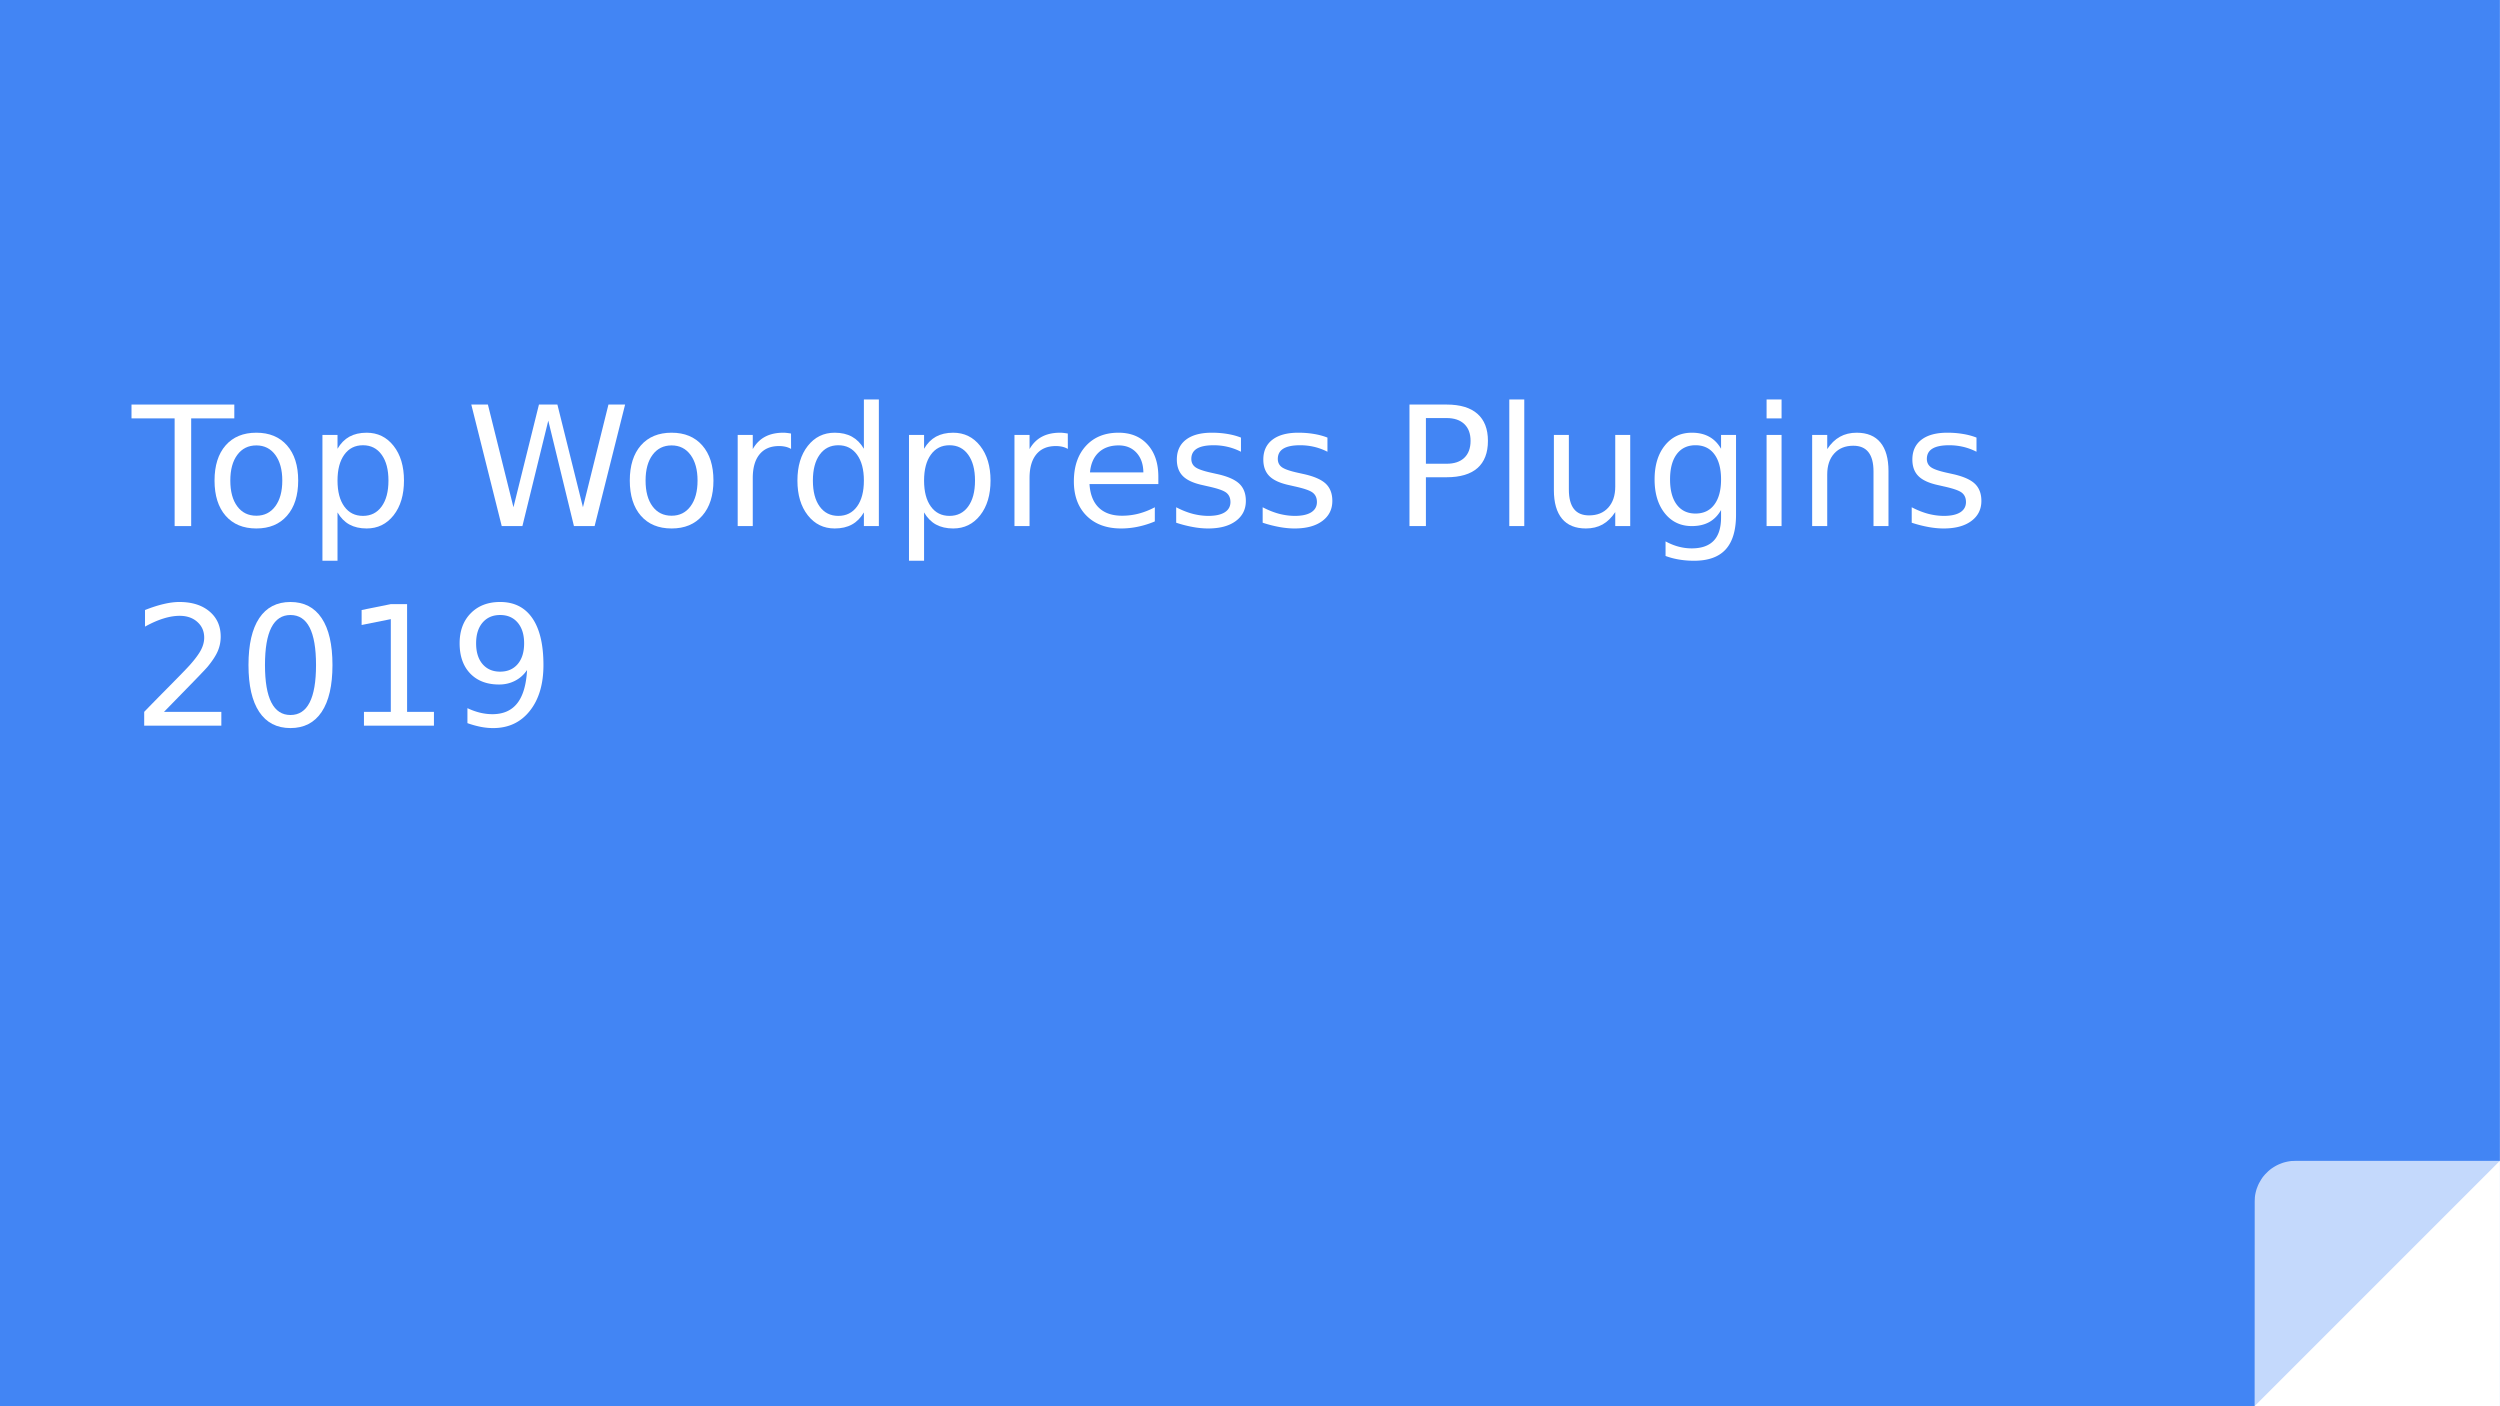 <svg xmlns="http://www.w3.org/2000/svg" xmlns:xlink="http://www.w3.org/1999/xlink" width="960" height="540.019" viewBox="0 0 720 405.014"><defs><symbol overflow="visible" id="glyph0-0"><path d="M2.39 8.484v-42.328h24V8.484zm2.704-2.671h18.625v-36.97H5.094zm0 0"/></symbol><symbol overflow="visible" id="glyph0-1"><path d="M-.14-35h29.609v3.984H17.047V0H12.28v-31.016H-.14zm0 0"/></symbol><symbol overflow="visible" id="glyph0-2"><path d="M14.703-23.234c-2.312 0-4.14.906-5.484 2.718-1.344 1.805-2.016 4.274-2.016 7.407 0 3.148.664 5.62 2 7.421 1.332 1.805 3.164 2.704 5.5 2.704 2.29 0 4.11-.907 5.453-2.72 1.344-1.812 2.016-4.28 2.016-7.405 0-3.102-.672-5.567-2.016-7.391-1.343-1.82-3.164-2.734-5.453-2.734zm0-3.657c3.75 0 6.692 1.22 8.828 3.657 2.145 2.437 3.219 5.812 3.219 10.125 0 4.304-1.074 7.68-3.219 10.125C21.395-.535 18.453.687 14.703.687c-3.773 0-6.726-1.222-8.86-3.671C3.72-5.43 2.657-8.804 2.657-13.11c0-4.313 1.063-7.688 3.188-10.125 2.133-2.438 5.086-3.657 8.86-3.657zm0 0"/></symbol><symbol overflow="visible" id="glyph0-3"><path d="M8.703-3.938V9.985H4.36V-26.25h4.344v3.984c.906-1.562 2.047-2.722 3.422-3.484 1.383-.758 3.04-1.14 4.969-1.14 3.187 0 5.773 1.265 7.765 3.796 1.989 2.532 2.985 5.86 2.985 9.985 0 4.125-.996 7.46-2.985 10C22.867-.58 20.281.687 17.094.687c-1.93 0-3.586-.382-4.969-1.14-1.375-.758-2.516-1.922-3.422-3.485zm14.672-9.171c0-3.164-.656-5.649-1.969-7.454-1.304-1.812-3.093-2.718-5.375-2.718-2.281 0-4.074.906-5.375 2.718-1.304 1.805-1.953 4.29-1.953 7.454 0 3.18.649 5.668 1.953 7.468 1.301 1.805 3.094 2.704 5.375 2.704 2.282 0 4.07-.899 5.375-2.704 1.313-1.8 1.969-4.289 1.969-7.468zm0 0"/></symbol><symbol overflow="visible" id="glyph0-5"><path d="M1.594-35h4.781l7.36 29.578L21.077-35h5.313L33.75-5.422 41.094-35h4.797L37.109 0h-5.953l-7.39-30.375L16.313 0h-5.954zm0 0"/></symbol><symbol overflow="visible" id="glyph0-6"><path d="M19.734-22.219a5.765 5.765 0 0 0-1.578-.625 8.375 8.375 0 0 0-1.89-.203c-2.438 0-4.309.797-5.61 2.39-1.304 1.587-1.953 3.86-1.953 6.829V0H4.36v-26.25h4.344v4.078c.906-1.594 2.082-2.773 3.531-3.547 1.457-.781 3.223-1.172 5.297-1.172.301 0 .63.024.985.063.363.043.765.101 1.203.172zm0 0"/></symbol><symbol overflow="visible" id="glyph0-7"><path d="M21.797-22.266v-14.203h4.312V0h-4.312v-3.938c-.906 1.563-2.055 2.727-3.438 3.485-1.375.758-3.03 1.14-4.968 1.14-3.18 0-5.762-1.265-7.75-3.796-1.993-2.54-2.985-5.875-2.985-10s.992-7.454 2.985-9.985c1.988-2.531 4.57-3.797 7.75-3.797 1.937 0 3.593.383 4.968 1.141 1.383.762 2.532 1.922 3.438 3.484zM7.109-13.109c0 3.18.649 5.668 1.954 7.468 1.3 1.805 3.093 2.704 5.374 2.704 2.282 0 4.079-.899 5.391-2.704 1.313-1.8 1.969-4.289 1.969-7.468 0-3.164-.656-5.649-1.969-7.454-1.312-1.812-3.11-2.718-5.39-2.718-2.282 0-4.075.906-5.376 2.718-1.304 1.805-1.953 4.29-1.953 7.454zm0 0"/></symbol><symbol overflow="visible" id="glyph0-8"><path d="M26.984-14.203v2.11H7.156c.188 2.968 1.078 5.23 2.672 6.78 1.602 1.555 3.836 2.329 6.703 2.329 1.657 0 3.258-.204 4.813-.61a21.478 21.478 0 0 0 4.625-1.828v4.078a25.69 25.69 0 0 1-4.75 1.5 23.37 23.37 0 0 1-4.953.531c-4.188 0-7.508-1.218-9.953-3.656-2.438-2.445-3.657-5.75-3.657-9.906 0-4.29 1.156-7.695 3.469-10.219 2.32-2.531 5.453-3.797 9.39-3.797 3.532 0 6.32 1.141 8.376 3.422 2.062 2.274 3.093 5.36 3.093 9.266zm-4.312-1.266c-.031-2.363-.695-4.25-1.985-5.656-1.292-1.406-3-2.11-5.125-2.11-2.406 0-4.335.684-5.78 2.047-1.438 1.356-2.266 3.266-2.485 5.735zm0 0"/></symbol><symbol overflow="visible" id="glyph0-9"><path d="M21.266-25.484v4.078a16.844 16.844 0 0 0-3.797-1.407 17.548 17.548 0 0 0-4.078-.468c-2.149 0-3.758.328-4.829.984-1.062.656-1.593 1.64-1.593 2.953 0 1 .379 1.79 1.14 2.36.77.574 2.313 1.117 4.625 1.625l1.47.328c3.062.656 5.237 1.586 6.53 2.781 1.29 1.2 1.938 2.867 1.938 5 0 2.438-.969 4.371-2.906 5.797-1.93 1.43-4.578 2.14-7.953 2.14-1.407 0-2.872-.14-4.391-.421A34.947 34.947 0 0 1 2.609-.97v-4.453c1.594.836 3.16 1.461 4.704 1.875 1.55.406 3.082.61 4.593.61 2.031 0 3.594-.344 4.688-1.032 1.093-.695 1.64-1.68 1.64-2.953 0-1.164-.398-2.062-1.187-2.687-.781-.625-2.512-1.227-5.188-1.813l-1.5-.344c-2.668-.562-4.593-1.425-5.78-2.593-1.188-1.164-1.782-2.766-1.782-4.797 0-2.469.875-4.375 2.625-5.719 1.75-1.344 4.234-2.016 7.453-2.016 1.594 0 3.094.121 4.5.36 1.406.23 2.703.578 3.89 1.047zm0 0"/></symbol><symbol overflow="visible" id="glyph0-10"><path d="M9.453-31.11v13.157h5.953c2.196 0 3.895-.567 5.094-1.703 1.207-1.145 1.813-2.774 1.813-4.89 0-2.095-.606-3.708-1.813-4.845-1.2-1.144-2.898-1.718-5.094-1.718zM4.72-35h10.687c3.914 0 6.88.89 8.89 2.672 2.009 1.773 3.017 4.367 3.017 7.781 0 3.461-1.008 6.074-3.016 7.844-2.012 1.762-4.977 2.64-8.89 2.64H9.452V0H4.72zm0 0"/></symbol><symbol overflow="visible" id="glyph0-11"><path d="M4.531-36.469h4.313V0H4.53zm0 0"/></symbol><symbol overflow="visible" id="glyph0-12"><path d="M4.078-10.36v-15.89h4.313v15.719c0 2.492.484 4.355 1.453 5.594.969 1.242 2.422 1.859 4.36 1.859 2.331 0 4.171-.738 5.515-2.219 1.351-1.488 2.031-3.516 2.031-6.078V-26.25h4.313V0H21.75v-4.031C20.707-2.438 19.492-1.25 18.11-.47 16.722.301 15.116.687 13.296.687c-3.024 0-5.313-.937-6.875-2.812-1.563-1.883-2.344-4.629-2.344-8.234zm10.86-16.53zm0 0"/></symbol><symbol overflow="visible" id="glyph0-13"><path d="M21.797-13.438c0-3.124-.649-5.546-1.938-7.265-1.28-1.719-3.09-2.578-5.422-2.578-2.312 0-4.117.86-5.406 2.578-1.281 1.719-1.922 4.14-1.922 7.265 0 3.118.641 5.532 1.922 7.25 1.29 1.72 3.094 2.579 5.406 2.579 2.333 0 4.141-.86 5.422-2.579 1.29-1.718 1.938-4.132 1.938-7.25zm4.312 10.172c0 4.477-.996 7.805-2.984 9.985-1.98 2.176-5.016 3.265-9.11 3.265-1.511 0-2.937-.117-4.28-.343a21.079 21.079 0 0 1-3.922-1.032V4.406c1.269.688 2.519 1.192 3.75 1.516 1.238.332 2.5.5 3.78.5 2.821 0 4.938-.742 6.345-2.219 1.406-1.469 2.109-3.7 2.109-6.687v-2.141C20.91-3.07 19.77-1.91 18.375-1.141 16.988-.379 15.328 0 13.391 0c-3.22 0-5.813-1.223-7.782-3.672-1.968-2.457-2.953-5.71-2.953-9.765 0-4.063.985-7.317 2.953-9.766 1.97-2.457 4.563-3.688 7.782-3.688 1.937 0 3.597.387 4.984 1.157 1.395.761 2.535 1.918 3.422 3.468v-3.984h4.312zm0 0"/></symbol><symbol overflow="visible" id="glyph0-14"><path d="M4.531-26.25h4.313V0H4.53zm0-10.219h4.313v5.453H4.53zm0 0"/></symbol><symbol overflow="visible" id="glyph0-15"><path d="M26.344-15.844V0H22.03v-15.703c0-2.488-.484-4.348-1.453-5.578-.969-1.239-2.422-1.86-4.36-1.86-2.323 0-4.155.746-5.5 2.235-1.343 1.48-2.015 3.5-2.015 6.062V0H4.36v-26.25h4.344v4.078c1.031-1.582 2.242-2.765 3.64-3.547 1.395-.781 3.009-1.172 4.845-1.172 3.007 0 5.285.938 6.828 2.813 1.55 1.867 2.328 4.61 2.328 8.234zm0 0"/></symbol><symbol overflow="visible" id="glyph0-16"><path d="M9.219-3.984h16.515V0H3.516v-3.984c1.8-1.864 4.25-4.36 7.343-7.485 3.102-3.133 5.055-5.156 5.86-6.062 1.508-1.707 2.566-3.149 3.172-4.328.601-1.176.906-2.336.906-3.485 0-1.851-.656-3.363-1.969-4.531-1.305-1.176-3-1.766-5.094-1.766-1.48 0-3.046.262-4.703.782-1.648.511-3.406 1.289-5.281 2.328v-4.782c1.906-.757 3.688-1.332 5.344-1.718 1.656-.395 3.172-.594 4.547-.594 3.625 0 6.515.906 8.671 2.719 2.157 1.812 3.235 4.234 3.235 7.265 0 1.438-.274 2.805-.813 4.094-.53 1.281-1.511 2.797-2.937 4.547-.387.46-1.625 1.773-3.719 3.938a3282.252 3282.252 0 0 1-8.86 9.078zm0 0"/></symbol><symbol overflow="visible" id="glyph0-17"><path d="M15.266-31.875c-2.438 0-4.274 1.2-5.5 3.594-1.23 2.398-1.844 6-1.844 10.812 0 4.805.613 8.403 1.844 10.797 1.226 2.399 3.062 3.594 5.5 3.594 2.445 0 4.285-1.195 5.515-3.594 1.227-2.394 1.844-5.992 1.844-10.797 0-4.812-.617-8.414-1.844-10.812-1.23-2.395-3.07-3.594-5.515-3.594zm0-3.75c3.914 0 6.91 1.555 8.984 4.656 2.07 3.094 3.11 7.594 3.11 13.5 0 5.899-1.04 10.399-3.11 13.5C22.176-.863 19.18.687 15.266.687c-3.93 0-6.93-1.55-9-4.656-2.063-3.101-3.094-7.601-3.094-13.5 0-5.906 1.031-10.406 3.094-13.5 2.07-3.101 5.07-4.656 9-4.656zm0 0"/></symbol><symbol overflow="visible" id="glyph0-18"><path d="M5.953-3.984h7.734v-26.703L5.281-29v-4.313L13.641-35h4.734v31.016h7.734V0H5.953zm0 0"/></symbol><symbol overflow="visible" id="glyph0-19"><path d="M5.281-.734v-4.313c1.188.563 2.39.996 3.61 1.297 1.218.293 2.41.438 3.578.438 3.125 0 5.508-1.047 7.156-3.141 1.656-2.102 2.598-5.297 2.828-9.578-.906 1.343-2.058 2.375-3.453 3.093-1.387.72-2.922 1.079-4.61 1.079-3.5 0-6.273-1.055-8.312-3.172-2.031-2.125-3.047-5.02-3.047-8.688 0-3.593 1.063-6.472 3.188-8.64 2.125-2.176 4.953-3.266 8.484-3.266 4.04 0 7.129 1.555 9.266 4.656 2.133 3.094 3.203 7.594 3.203 13.5 0 5.524-1.313 9.93-3.938 13.219C20.617-.957 17.102.688 12.687.688c-1.187 0-2.39-.122-3.609-.36A26.874 26.874 0 0 1 5.281-.734zm9.422-14.829c2.125 0 3.805-.722 5.047-2.171 1.238-1.457 1.86-3.453 1.86-5.985 0-2.52-.622-4.508-1.86-5.968-1.242-1.458-2.922-2.188-5.047-2.188-2.125 0-3.812.73-5.062 2.188-1.243 1.46-1.86 3.449-1.86 5.968 0 2.532.617 4.528 1.86 5.985 1.25 1.449 2.937 2.172 5.062 2.172zm0 0"/></symbol><clipPath id="clip1"><path d="M0 0h719.973v404.984H0zm0 0"/></clipPath><clipPath id="clip2"><path d="M649 334h70.973v70.984H649zm0 0"/></clipPath><filter id="alpha" filterUnits="objectBoundingBox" x="0%" y="0%" width="100%" height="100%"><feColorMatrix in="SourceGraphic" values="0 0 0 0 1 0 0 0 0 1 0 0 0 0 1 0 0 0 1 0"/></filter><mask id="mask0"><g filter="url(#alpha)"><path fill-opacity=".69" d="M0 0h720v405.014H0z"/></g></mask><clipPath id="clip4"><path d="M.305.316h70.668v70.668H.305zm0 0"/></clipPath><clipPath id="clip3"><path d="M0 0h71v71H0z"/></clipPath><g clip-path="url(#clip3)"><g clip-path="url(#clip4)" id="surface5"><path d="M70.973.316H12.098l-.625.032-.594.027-.625.086-.598.113-.594.14-.593.173-.598.226-.566.227-.54.254-.566.312-.508.313-.511.34-.48.367-.485.426-.852.851-.422.48-.37.481-.34.512-.31.539-.312.539-.257.539-.227.566-.227.594-.168.598-.144.594-.113.593-.082.625-.032.594-.027.625-.027 58.902h70.668zm0 0" fill-rule="evenodd" fill="#fff"/></g></g></defs><g id="surface1"><g clip-path="url(#clip1)" fill-rule="evenodd"><path d="M0 0h719.973v404.984H0zm0 0" fill="#fff"/><path d="M0 0h720v405.016H0zm0 0" fill="#4285f4"/></g><g clip-path="url(#clip2)"><path d="M719.973 404.984v-70.668l-70.668 70.668zm0 0" fill-rule="evenodd" fill="#fff"/><use xlink:href="#surface5" transform="translate(649 334)" mask="url(#mask0)"/></g><use xlink:href="#glyph0-1" x="38.013" y="151.512" fill="#fff"/><use xlink:href="#glyph0-2" x="59.129" y="151.512" fill="#fff"/><g fill="#fff"><use xlink:href="#glyph0-3" x="88.5" y="151.512"/><use xlink:href="#glyph0-4" x="118.926" y="151.512"/><use xlink:href="#glyph0-5" x="134.139" y="151.512"/></g><use xlink:href="#glyph0-2" x="178.723" y="151.512" fill="#fff"/><use xlink:href="#glyph0-6" x="208.093" y="151.512" fill="#fff"/><g fill="#fff"><use xlink:href="#glyph0-7" x="227.002" y="151.512"/><use xlink:href="#glyph0-3" x="257.428" y="151.512"/></g><use xlink:href="#glyph0-6" x="287.806" y="151.512" fill="#fff"/><g fill="#fff"><use xlink:href="#glyph0-8" x="306.619" y="151.512"/><use xlink:href="#glyph0-9" x="336.133" y="151.512"/></g><g fill="#fff"><use xlink:href="#glyph0-9" x="361.04" y="151.512"/><use xlink:href="#glyph0-4" x="385.996" y="151.512"/><use xlink:href="#glyph0-10" x="401.209" y="151.512"/><use xlink:href="#glyph0-11" x="430.147" y="151.512"/><use xlink:href="#glyph0-12" x="443.441" y="151.512"/></g><use xlink:href="#glyph0-13" x="473.867" y="151.512" fill="#fff"/><g fill="#fff"><use xlink:href="#glyph0-14" x="504.246" y="151.512"/><use xlink:href="#glyph0-15" x="517.539" y="151.512"/></g><g fill="#fff"><use xlink:href="#glyph0-9" x="547.965" y="151.512"/><use xlink:href="#glyph0-4" x="572.921" y="151.512"/></g><use xlink:href="#glyph0-16" x="38.013" y="208.998" fill="#fff"/><use xlink:href="#glyph0-17" x="68.391" y="208.998" fill="#fff"/><use xlink:href="#glyph0-18" x="98.866" y="208.998" fill="#fff"/><use xlink:href="#glyph0-19" x="129.34" y="208.998" fill="#fff"/><script>document.getElementsByTagName(&quot;svg&quot;)[0].addEventListener(&quot;click&quot;, sendClickToParentDocument, false);function sendClickToParentDocument(evt){ var target = evt.target; if(target.correspondingUseElement){ target = target.correspondingUseElement;} if (window.parent.svgElementClicked){ window.parent.svgElementClicked(target, &apos;click&apos;, evt.clientX,evt.clientY); } else { console.log(&quot;You clicked &apos;&quot; + target.id + &quot;&apos; which is a &quot; + target.nodeName + &quot; element&quot;);}}document.getElementsByTagName(&quot;svg&quot;)[0].addEventListener(&quot;mousemove&quot;, sendMouseToParentDocument, false);function sendMouseToParentDocument(evt){ var target = evt.target; if(target.correspondingUseElement) { target = target.correspondingUseElement; } if (window.parent.svgElementClicked){ window.parent.svgElementClicked(target, &apos;mousemove&apos;, evt.clientX,evt.clientY); } else { console.log(&quot;You clicked &apos;&quot; + target.id + &quot;&apos; which is a &quot; + target.nodeName + &quot; element&quot;);}}</script></g></svg>